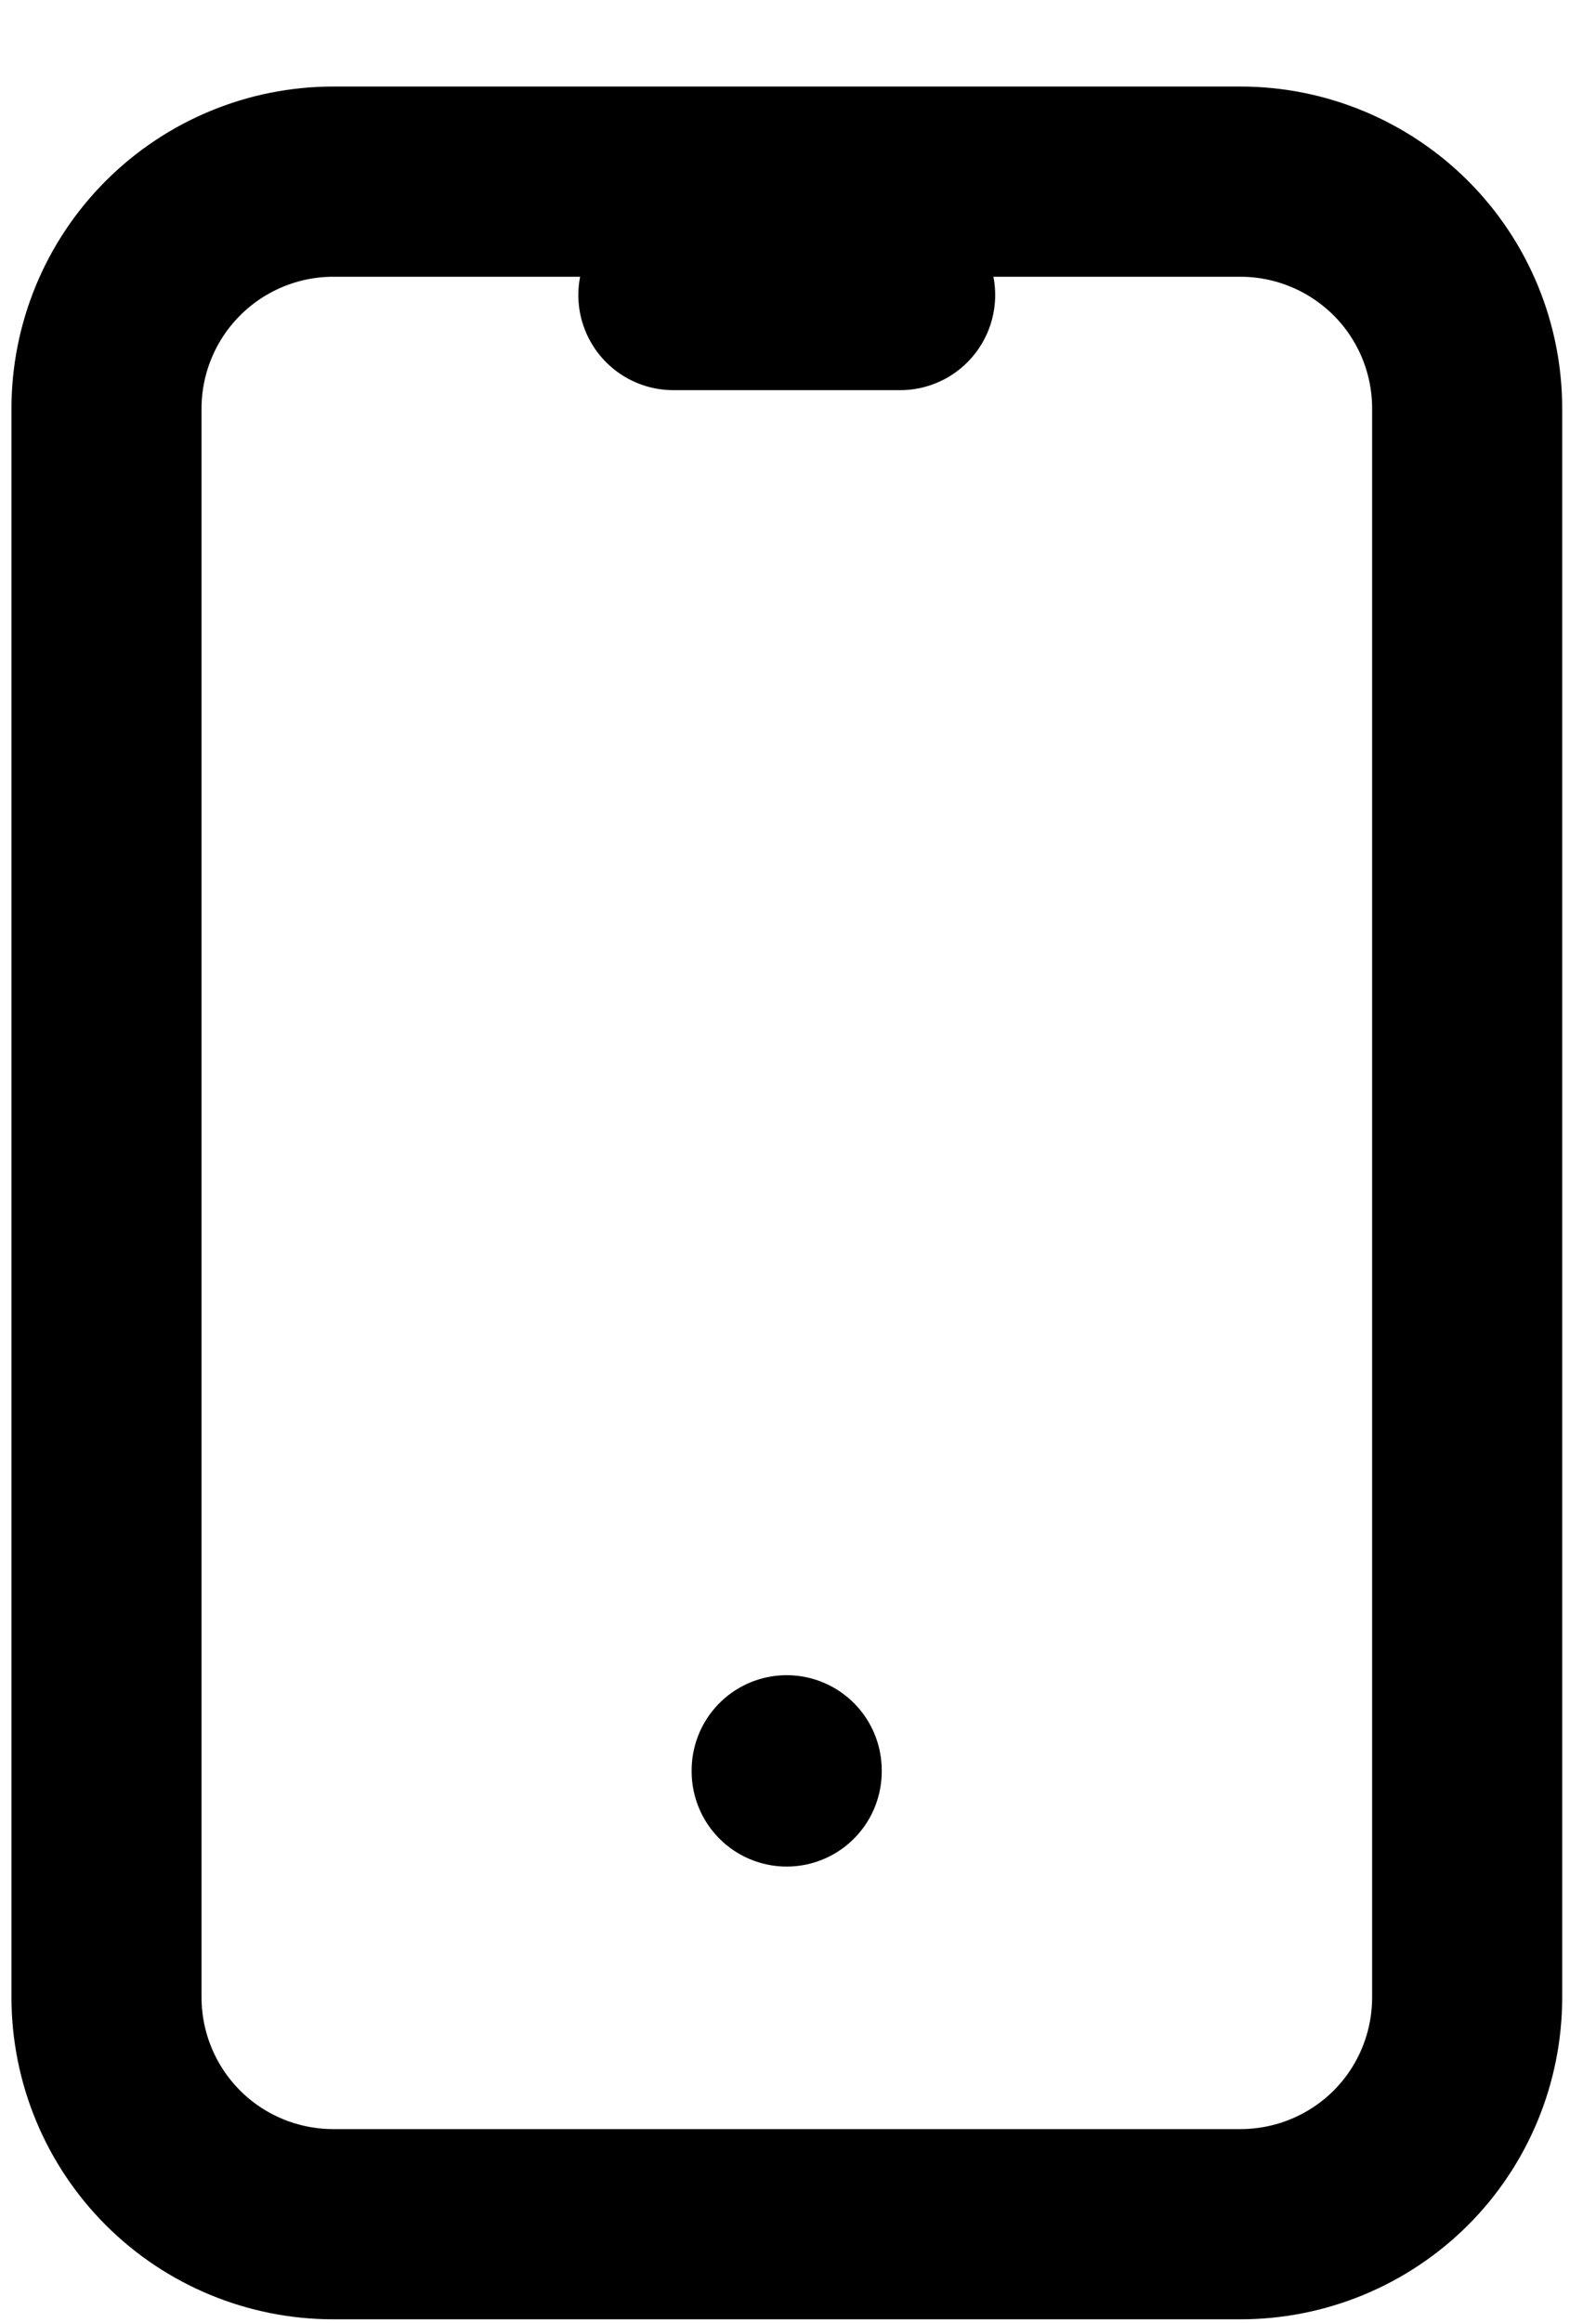 <svg width="11" height="16" viewBox="0 0 11 16" fill="none" xmlns="http://www.w3.org/2000/svg">
<path d="M0.734 2.814C0.734 2.399 0.899 2.002 1.192 1.709C1.485 1.416 1.883 1.251 2.297 1.251H8.549C8.964 1.251 9.361 1.416 9.655 1.709C9.948 2.002 10.112 2.399 10.112 2.814V13.755C10.112 14.17 9.948 14.568 9.655 14.861C9.361 15.154 8.964 15.318 8.549 15.318H2.297C1.883 15.318 1.485 15.154 1.192 14.861C0.899 14.568 0.734 14.17 0.734 13.755V2.814Z" stroke="black" stroke-width="1.31" stroke-linecap="round" stroke-linejoin="round"/>
<path d="M4.641 2.032H6.204" stroke="black" stroke-width="1.31" stroke-linecap="round" stroke-linejoin="round"/>
<path d="M5.422 12.192V12.2" stroke="black" stroke-width="1.31" stroke-linecap="round" stroke-linejoin="round"/>
</svg>
